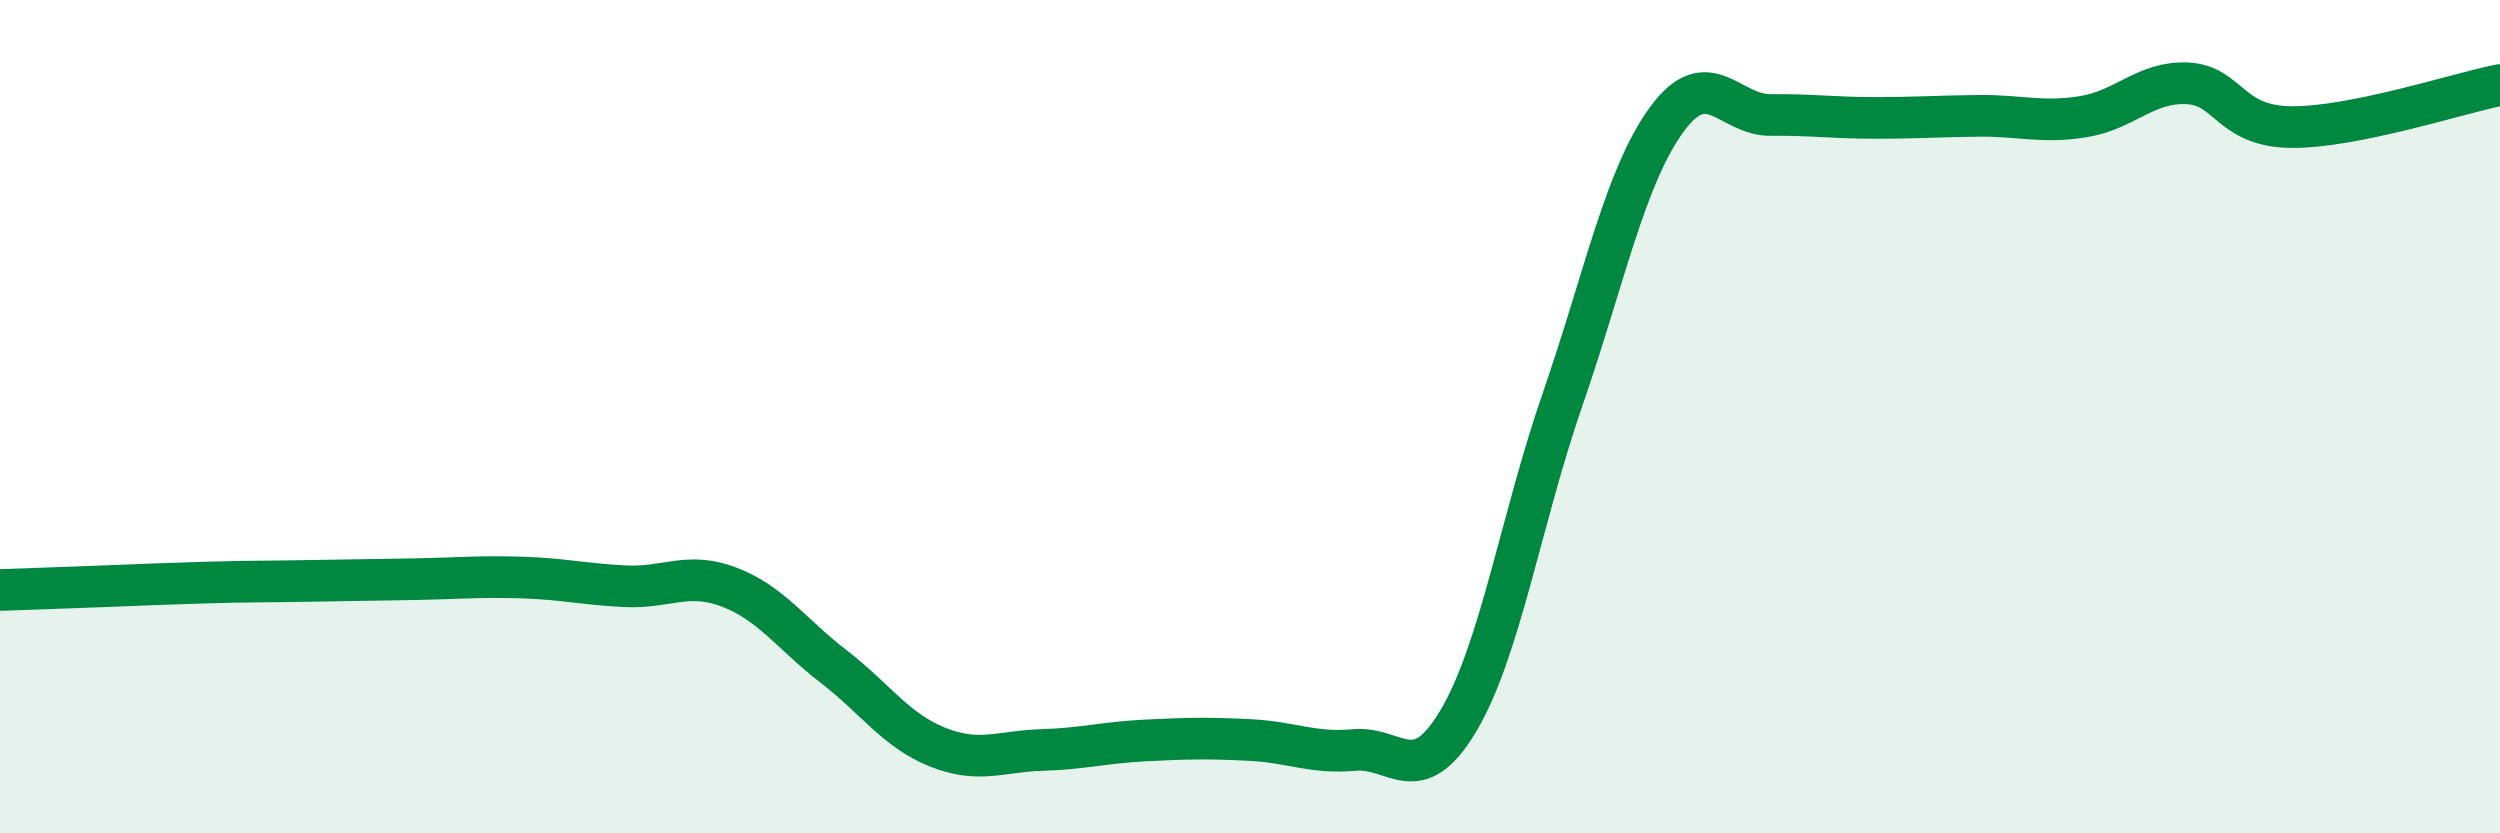 
    <svg width="60" height="20" viewBox="0 0 60 20" xmlns="http://www.w3.org/2000/svg">
      <path
        d="M 0,14.16 C 0.5,14.14 1.5,14.11 2.5,14.07 C 3.5,14.03 4,14.01 5,13.98 C 6,13.95 6.5,13.96 7.5,13.94 C 8.5,13.92 9,13.92 10,13.9 C 11,13.88 11.5,13.83 12.5,13.86 C 13.5,13.89 14,14.02 15,14.07 C 16,14.12 16.5,13.71 17.5,14.09 C 18.5,14.47 19,15.22 20,15.99 C 21,16.76 21.5,17.53 22.5,17.93 C 23.5,18.33 24,18.03 25,18 C 26,17.97 26.5,17.82 27.5,17.77 C 28.5,17.72 29,17.71 30,17.76 C 31,17.81 31.5,18.09 32.5,18 C 33.5,17.91 34,18.98 35,17.3 C 36,15.62 36.5,12.48 37.5,9.59 C 38.5,6.7 39,4.24 40,2.87 C 41,1.5 41.5,2.77 42.5,2.76 C 43.5,2.75 44,2.83 45,2.83 C 46,2.83 46.5,2.79 47.5,2.78 C 48.5,2.77 49,2.96 50,2.8 C 51,2.64 51.5,1.95 52.5,2 C 53.5,2.05 53.5,3.04 55,3.05 C 56.5,3.06 59,2.24 60,2.04L60 20L0 20Z"
        fill="#008740"
        opacity="0.1"
        stroke-linecap="round"
        stroke-linejoin="round"
      />
      <path
        d="M 0,14.16 C 0.5,14.14 1.5,14.11 2.5,14.07 C 3.5,14.03 4,14.01 5,13.98 C 6,13.95 6.5,13.96 7.5,13.94 C 8.5,13.92 9,13.92 10,13.9 C 11,13.88 11.5,13.83 12.5,13.86 C 13.5,13.89 14,14.02 15,14.07 C 16,14.12 16.5,13.71 17.5,14.09 C 18.5,14.47 19,15.22 20,15.99 C 21,16.76 21.5,17.53 22.5,17.93 C 23.5,18.33 24,18.03 25,18 C 26,17.97 26.5,17.82 27.5,17.77 C 28.5,17.72 29,17.71 30,17.76 C 31,17.81 31.5,18.09 32.5,18 C 33.5,17.91 34,18.98 35,17.3 C 36,15.62 36.5,12.48 37.5,9.59 C 38.5,6.7 39,4.24 40,2.87 C 41,1.5 41.5,2.77 42.5,2.76 C 43.5,2.75 44,2.83 45,2.83 C 46,2.83 46.5,2.79 47.5,2.78 C 48.5,2.77 49,2.96 50,2.8 C 51,2.64 51.5,1.95 52.5,2 C 53.5,2.05 53.5,3.04 55,3.05 C 56.5,3.06 59,2.24 60,2.04"
        stroke="#008740"
        stroke-width="1"
        fill="none"
        stroke-linecap="round"
        stroke-linejoin="round"
      />
    </svg>
  